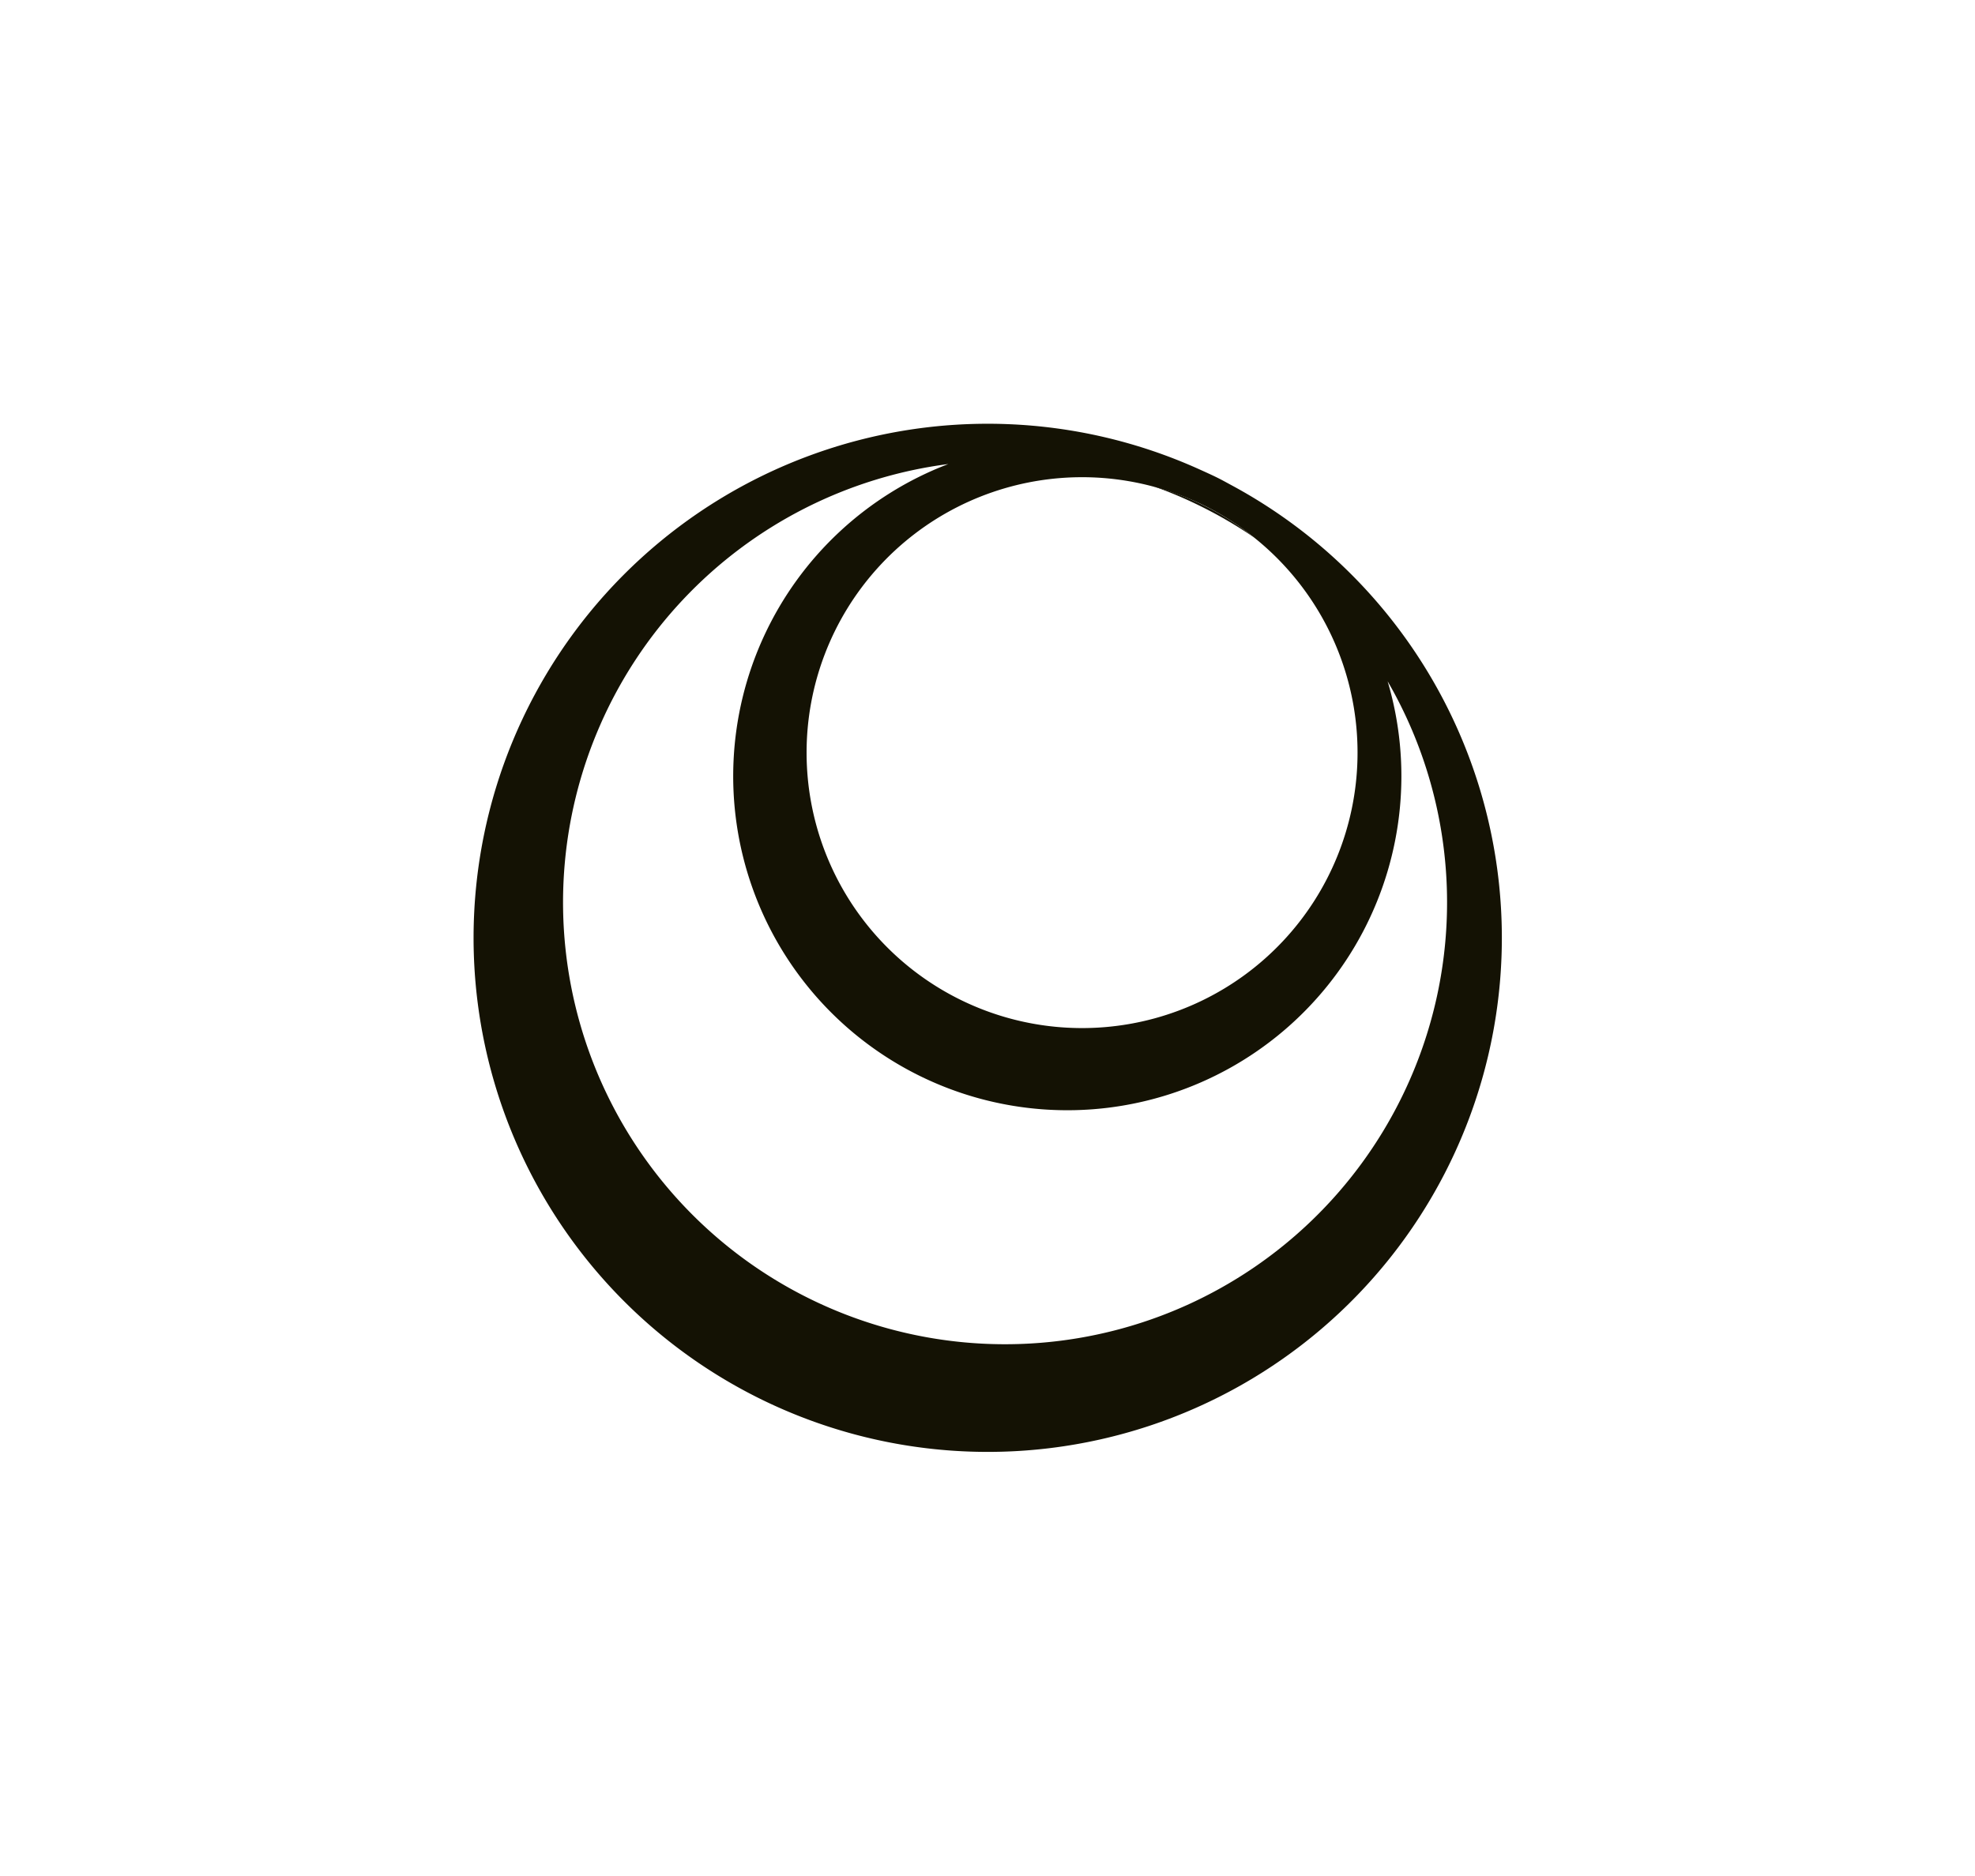 <svg viewBox="0 0 310.65 295.07" xmlns="http://www.w3.org/2000/svg" data-name="Calque 1" id="Calque_1"><defs><style>.cls-1{fill:#141204;}</style></defs><path d="M193.61,76.28c-.81-.44-1.6-.88-2.43-1.28s-1.65-.77-2.49-1.15a80.87,80.87,0,1,0,4.92,2.43Zm-4.29,3.2a42.7,42.7,0,0,1,7.93,5.07,43.33,43.33,0,1,1-15.82-8A44.25,44.25,0,0,1,189.32,79.48Zm31.07,93.3A69.52,69.52,0,1,1,149.16,73a52.55,52.55,0,1,0,69.1,34.17A69.39,69.39,0,0,1,220.39,172.78Z" class="cls-1"></path><path d="M197.25,84.55a68.45,68.45,0,0,0-8.37-4.9,65.9,65.9,0,0,0-7.45-3.15,44.25,44.25,0,0,1,7.89,3A42.7,42.7,0,0,1,197.25,84.55Z" class="cls-1"></path></svg>